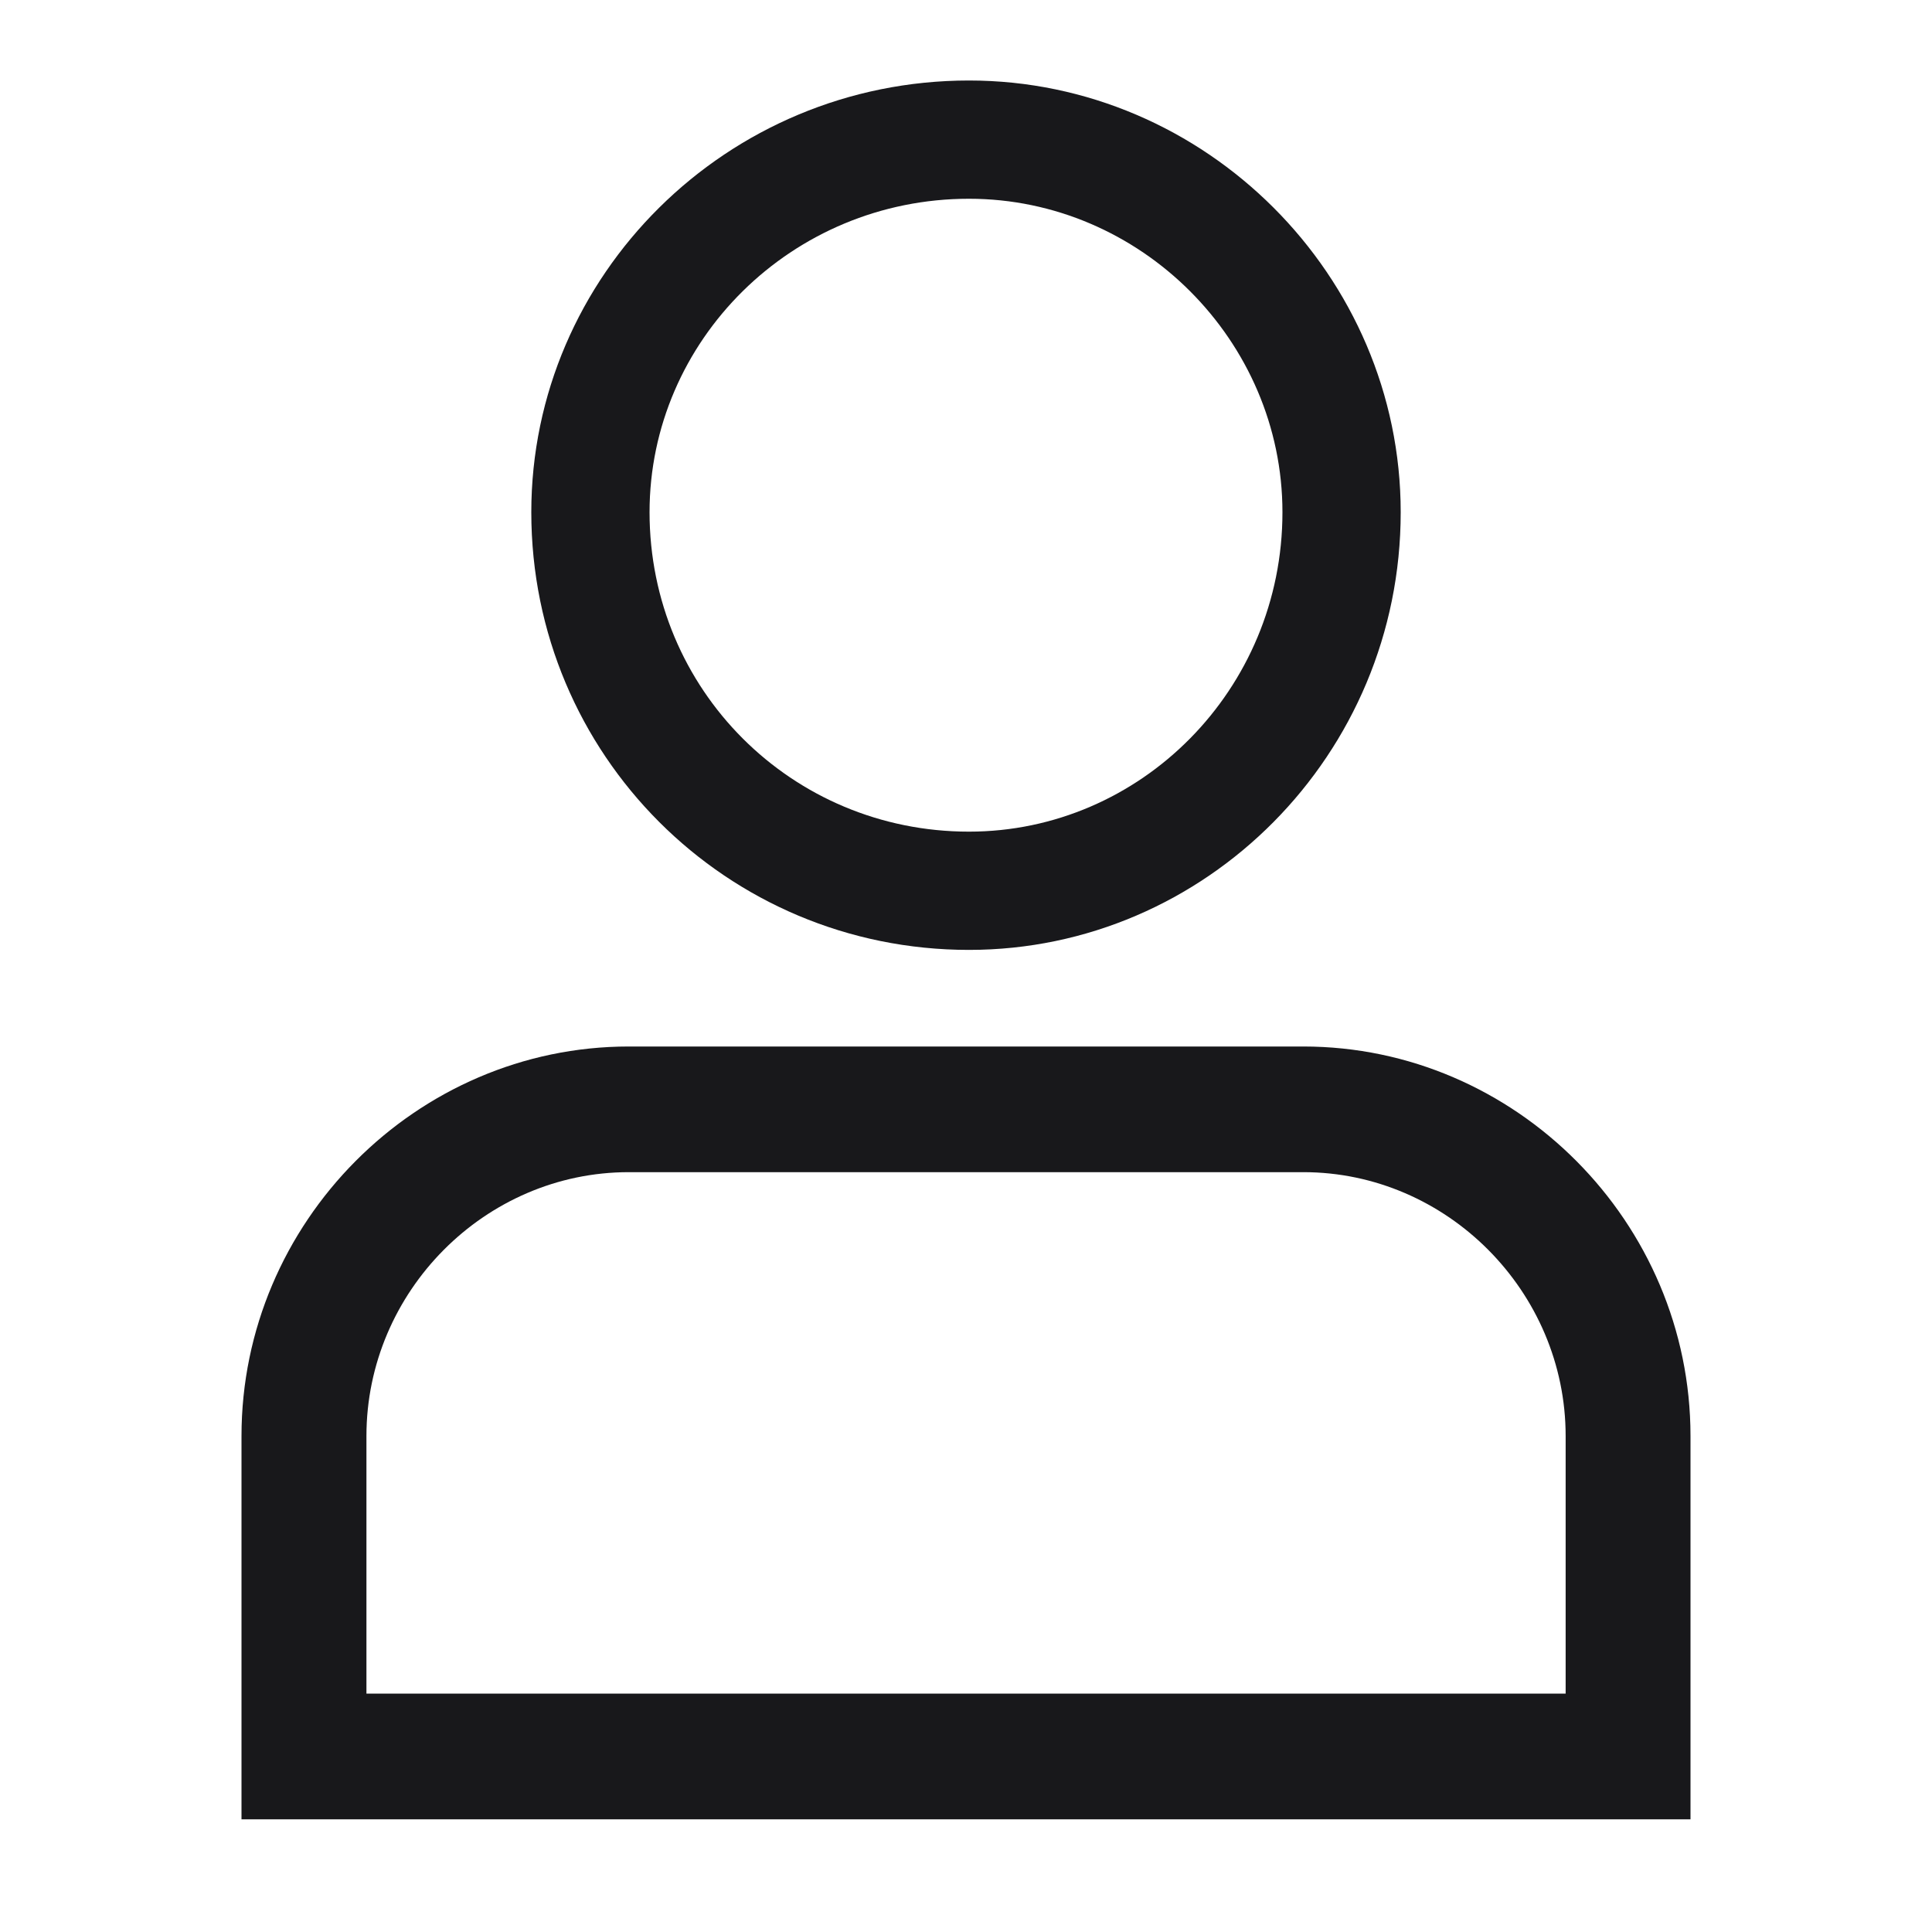 <svg width="24" height="24" viewBox="0 0 24 24" fill="none" xmlns="http://www.w3.org/2000/svg">
<path d="M12.037 1C14.976 1 17.4 3.425 17.4 6.363C17.4 9.375 14.976 11.8 12.037 11.8C9.025 11.8 6.6 9.375 6.6 6.363C6.6 3.424 9.025 1 12.037 1ZM12.037 2.469C9.833 2.469 8.069 4.233 8.069 6.363C8.069 8.567 9.833 10.331 12.037 10.331C14.168 10.331 15.931 8.568 15.931 6.363C15.931 4.233 14.168 2.469 12.037 2.469Z" fill="#18181B"/>
<path d="M7.811 13H16.19C18.828 13 21 15.185 21 17.839V22.6H3V17.839C3 15.185 5.173 13 7.811 13ZM16.19 14.561H7.811C6.026 14.561 4.552 16.044 4.552 17.839V21.039H19.449V17.839C19.449 16.044 17.974 14.561 16.19 14.561Z" fill="#18181B"/>
</svg>
